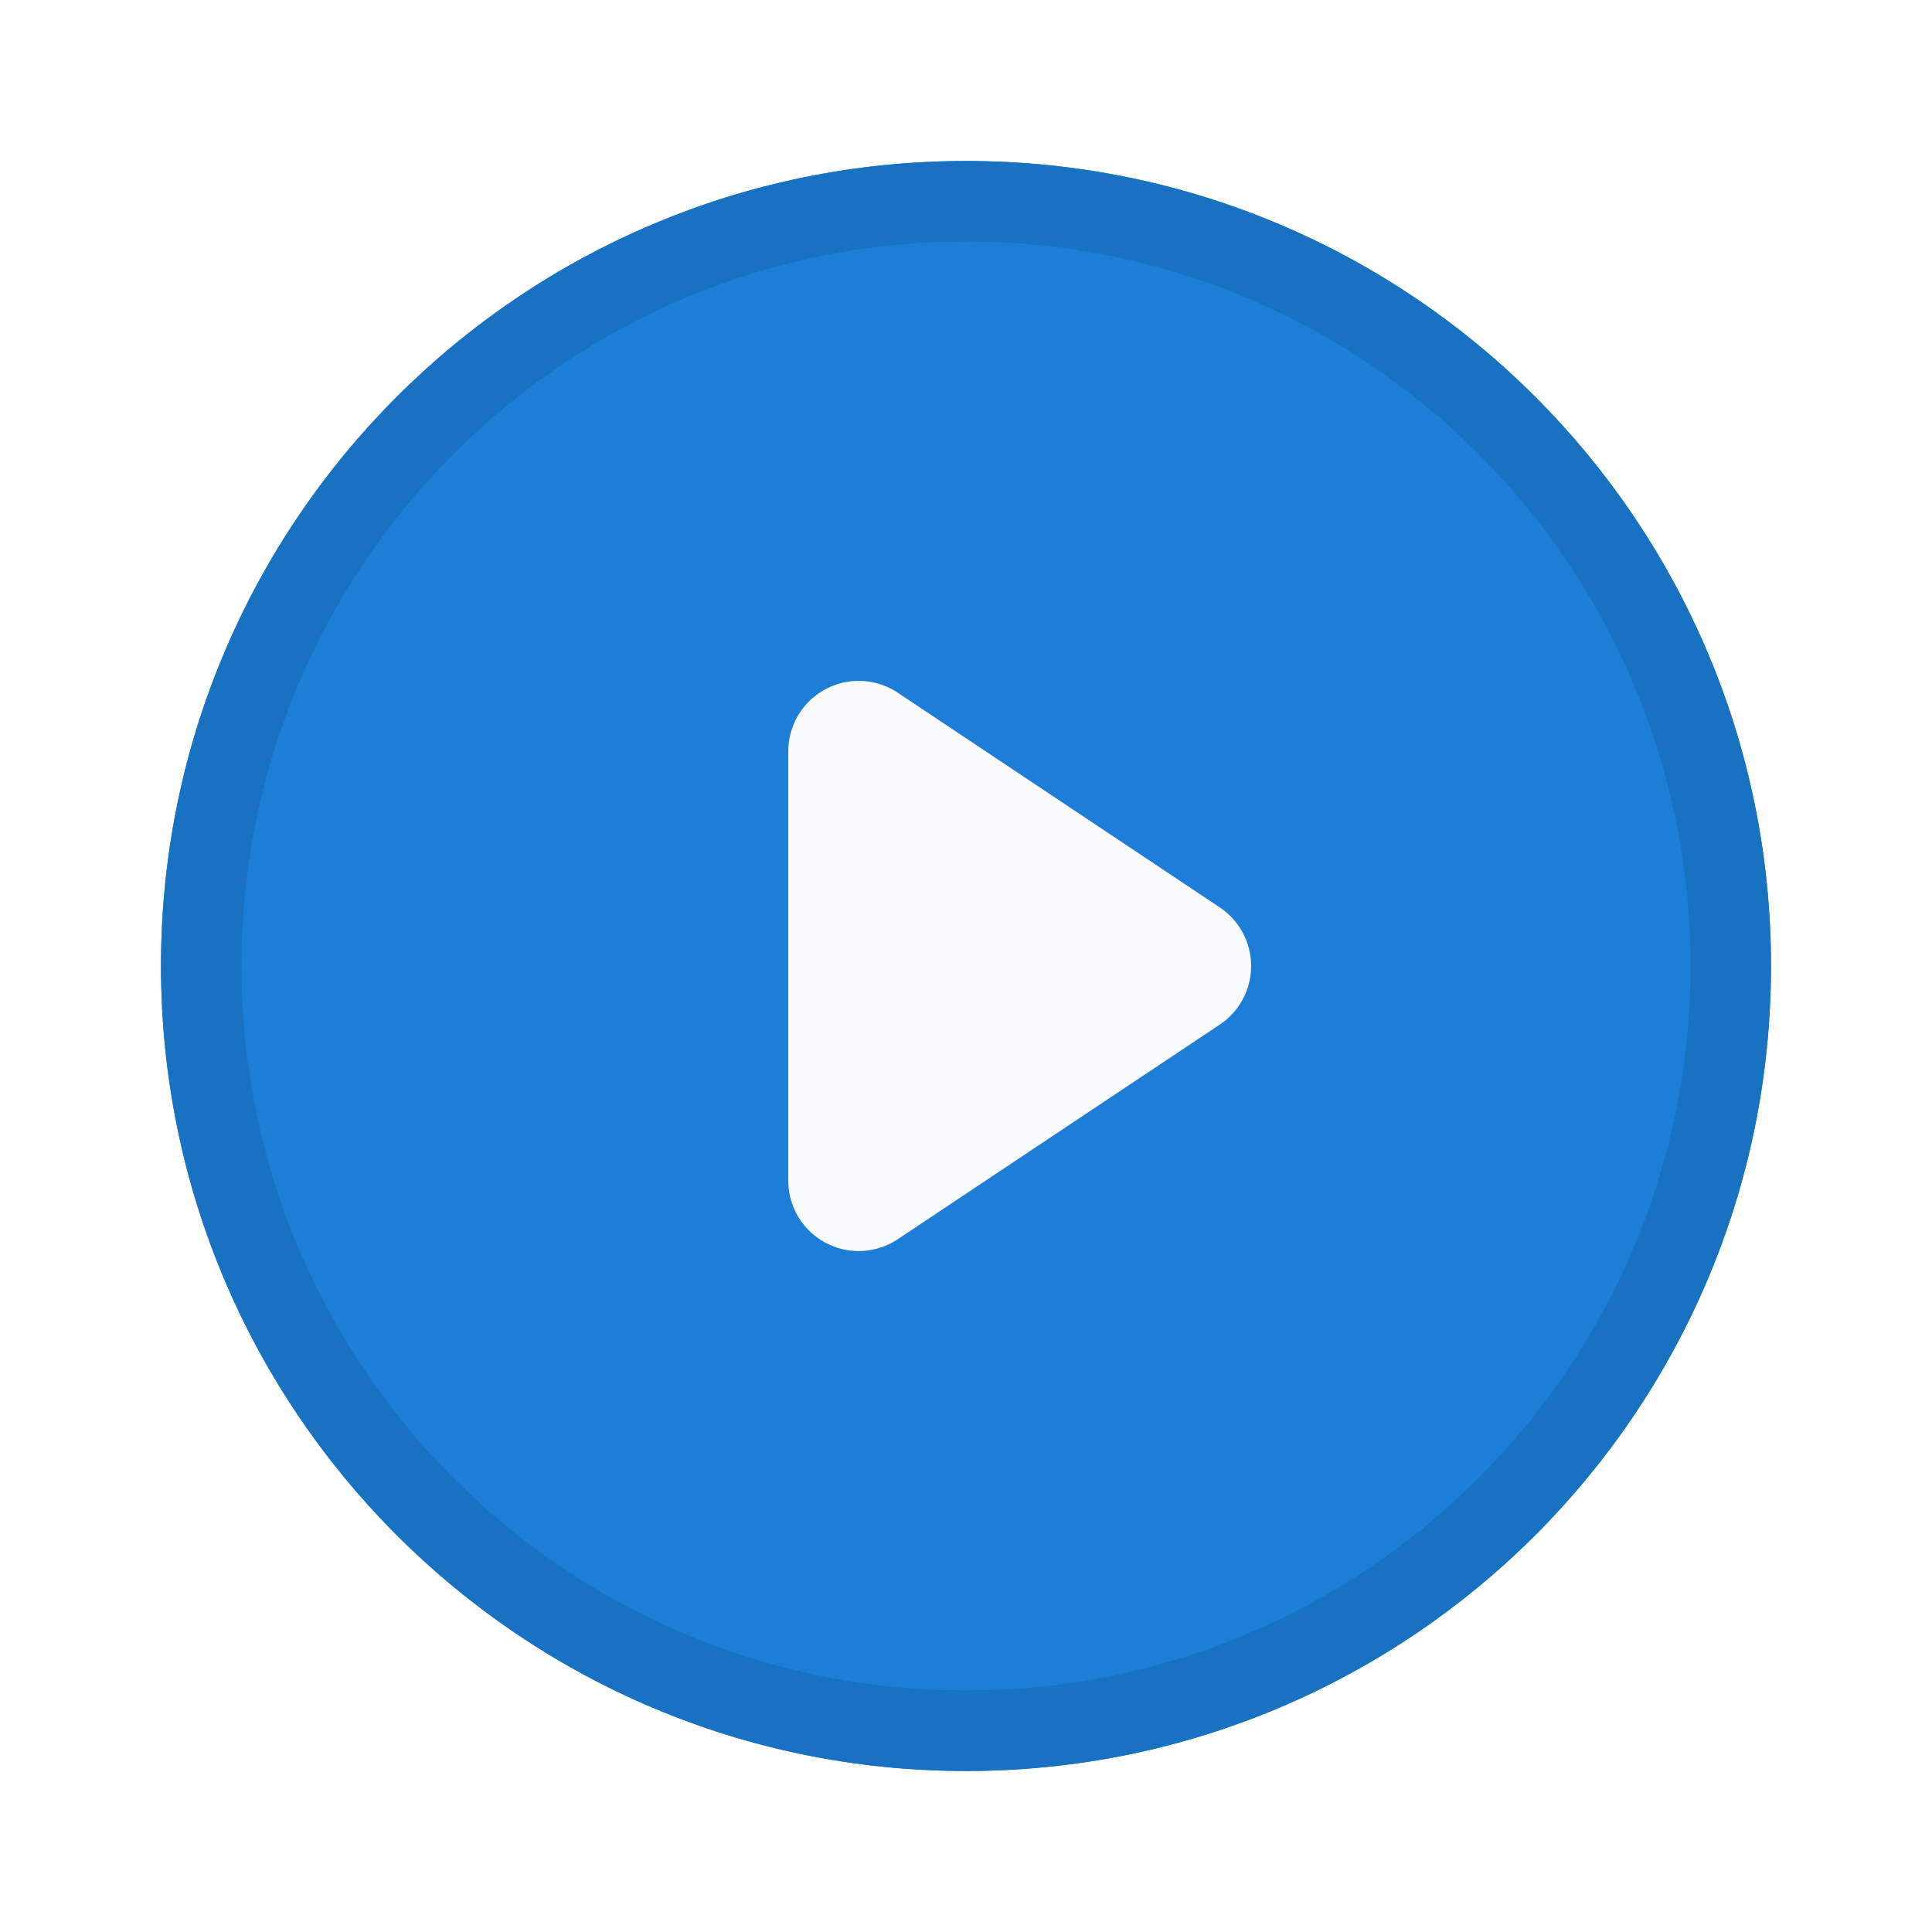 <svg width="24" height="24" viewBox="0 0 24 24" fill="none" xmlns="http://www.w3.org/2000/svg">
<g filter="url(#filter0_d_7057_61066)">
<path d="M2 11C2 5.477 6.477 1 12 1C17.523 1 22 5.477 22 11C22 16.523 17.523 21 12 21C6.477 21 2 16.523 2 11Z" fill="#1C7ED6"/>
<path d="M2.5 11C2.5 5.753 6.753 1.5 12 1.5C17.247 1.5 21.5 5.753 21.5 11C21.5 16.247 17.247 20.5 12 20.5C6.753 20.5 2.5 16.247 2.5 11Z" stroke="#1971C2"/>
<path d="M10.667 8.333L14.667 11L10.667 13.666V8.333Z" fill="#F9FAFB" stroke="#F9FAFB" stroke-width="1.75" stroke-linecap="round" stroke-linejoin="round"/>
</g>
<defs>
<filter id="filter0_d_7057_61066" x="0" y="0" width="24" height="24" filterUnits="userSpaceOnUse" color-interpolation-filters="sRGB">
<feFlood flood-opacity="0" result="BackgroundImageFix"/>
<feColorMatrix in="SourceAlpha" type="matrix" values="0 0 0 0 0 0 0 0 0 0 0 0 0 0 0 0 0 0 127 0" result="hardAlpha"/>
<feOffset dy="1"/>
<feGaussianBlur stdDeviation="1"/>
<feComposite in2="hardAlpha" operator="out"/>
<feColorMatrix type="matrix" values="0 0 0 0 0.059 0 0 0 0 0.067 0 0 0 0 0.102 0 0 0 0.05 0"/>
<feBlend mode="normal" in2="BackgroundImageFix" result="effect1_dropShadow_7057_61066"/>
<feBlend mode="normal" in="SourceGraphic" in2="effect1_dropShadow_7057_61066" result="shape"/>
</filter>
</defs>
</svg>
